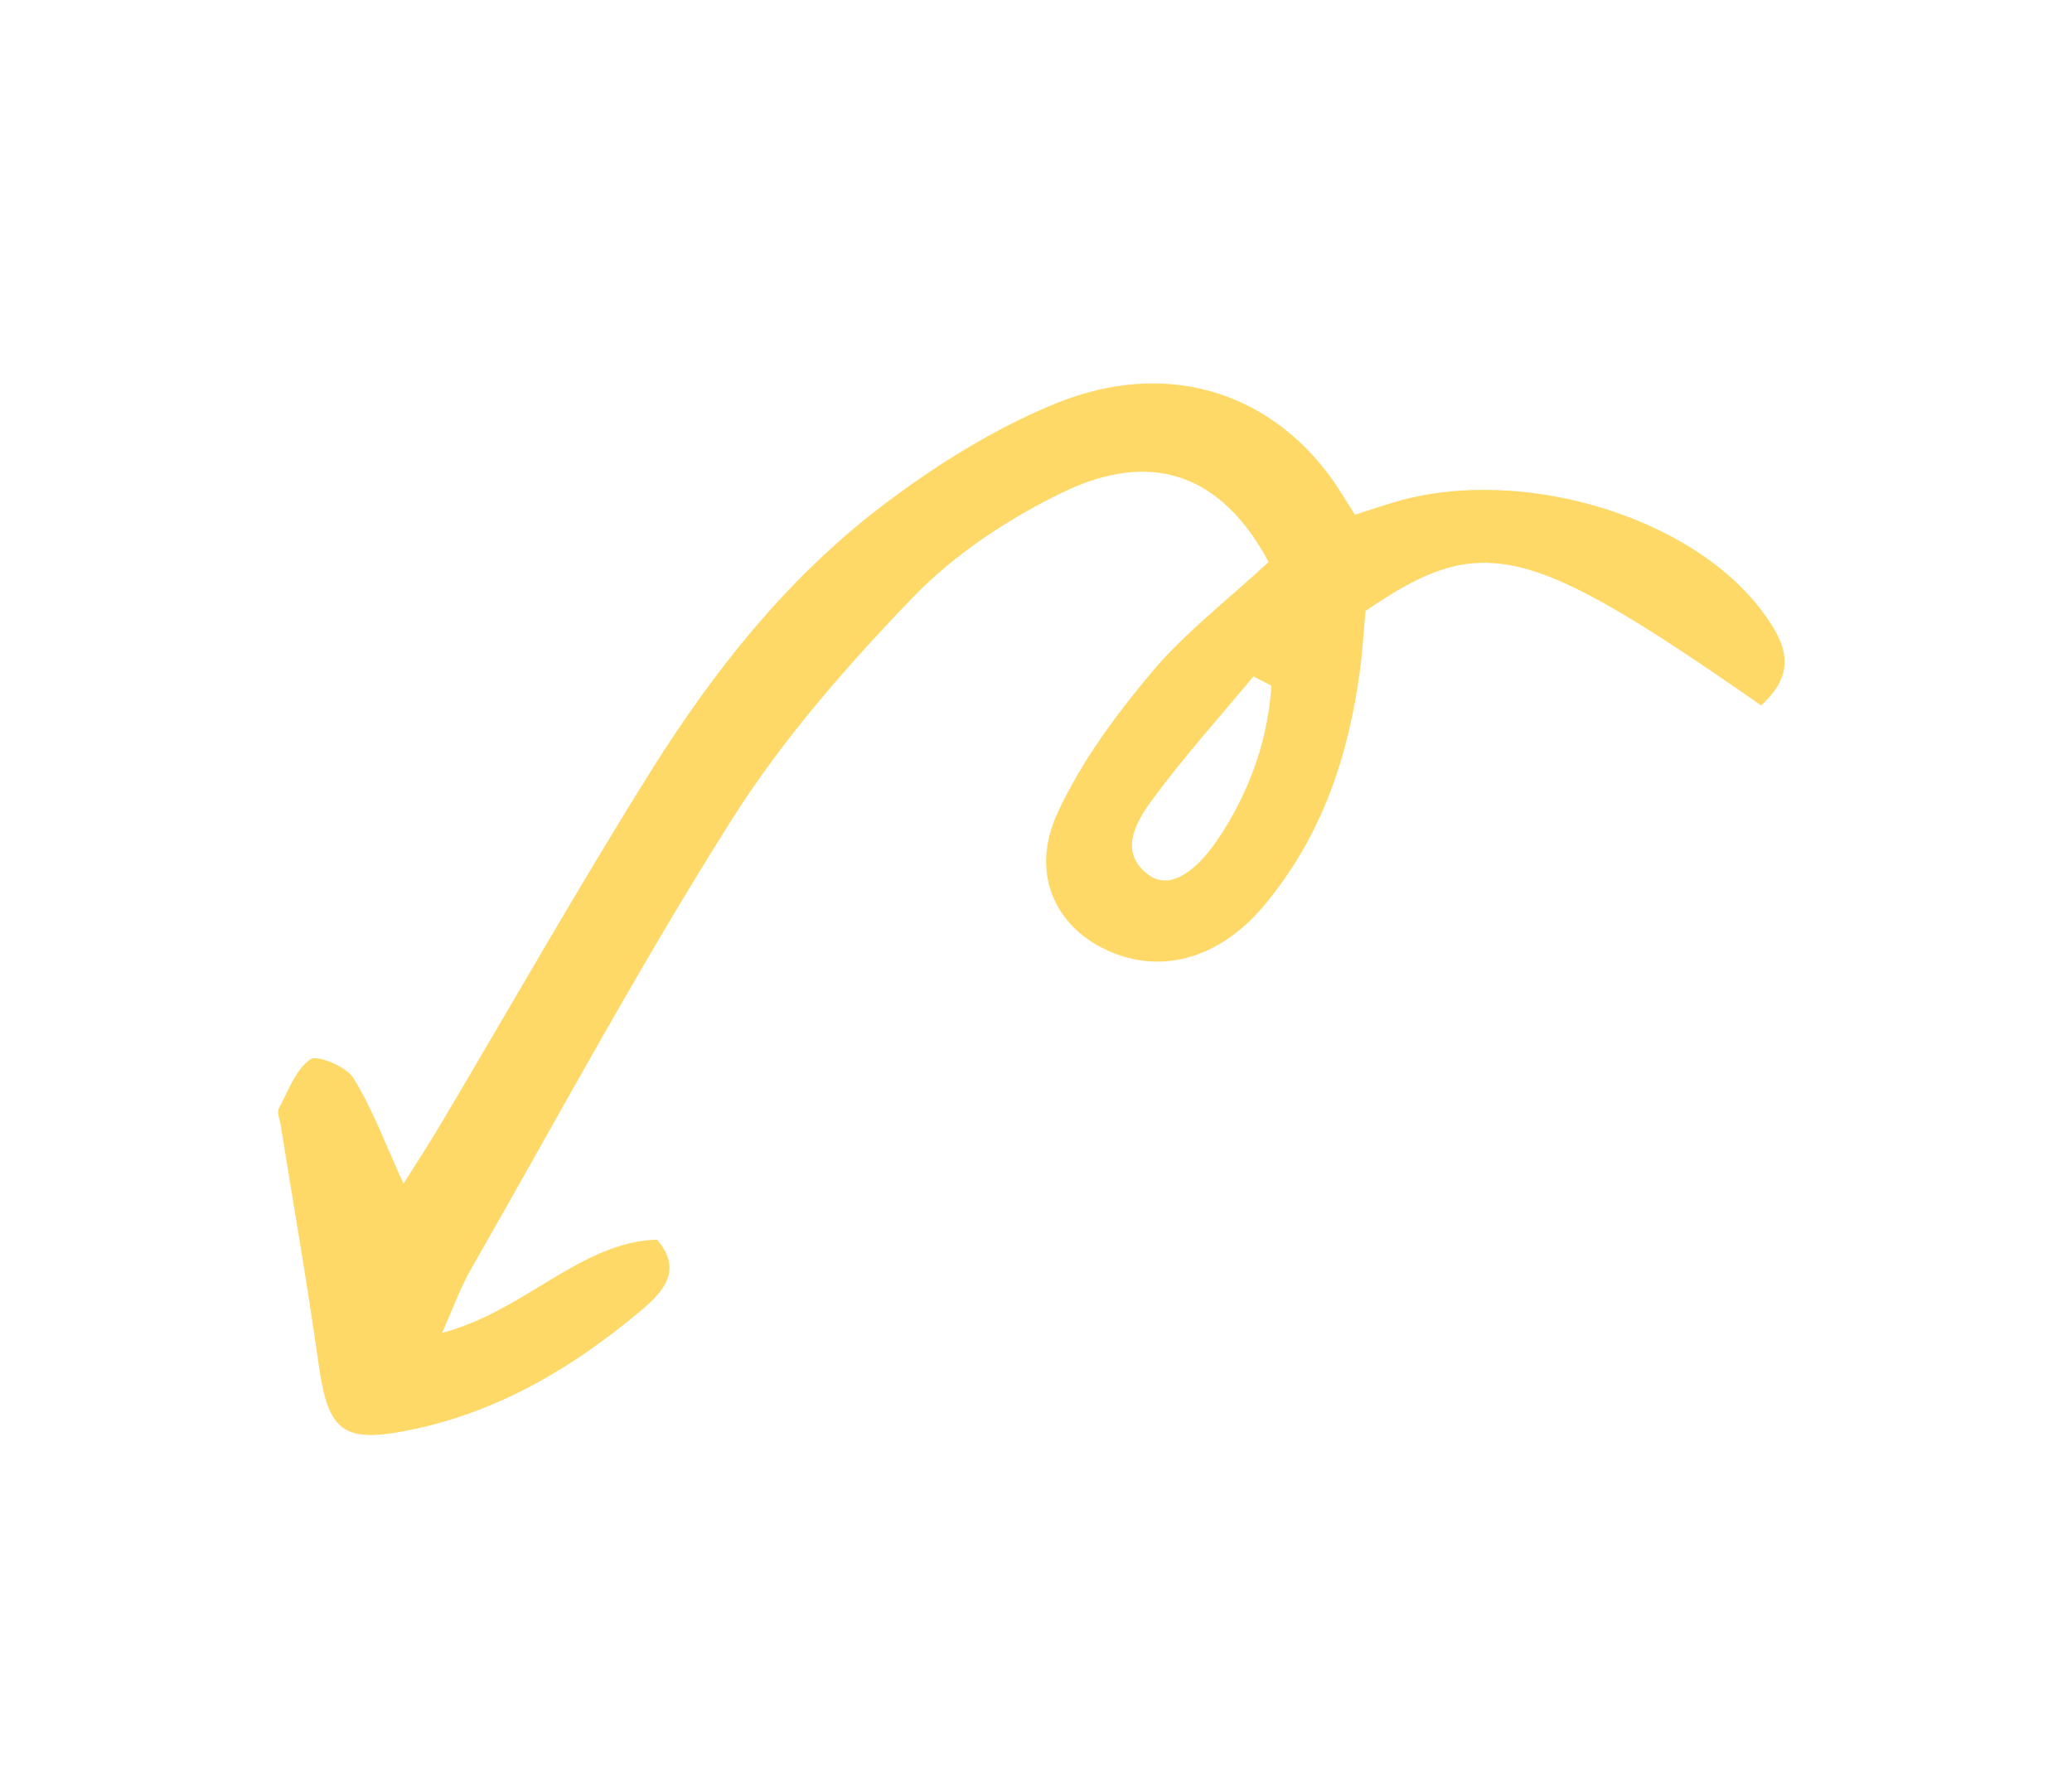 <svg width="156" height="133" viewBox="0 0 156 133" fill="none" xmlns="http://www.w3.org/2000/svg">
<path d="M95.519 42.312C92.422 45.179 89.225 47.634 86.722 50.601C83.967 53.881 81.338 57.463 79.606 61.248C77.571 65.678 79.391 69.663 83.196 71.479C87.266 73.439 91.74 72.272 95.165 68.191C99.576 62.918 101.522 56.881 102.382 50.551C102.597 49.011 102.672 47.46 102.811 45.999C111.583 40.016 114.983 40.834 132.589 53.115C135.496 50.519 134.308 48.234 132.715 46.084C127.382 38.855 114.515 35.018 105.061 37.786C104.101 38.072 103.153 38.392 102.015 38.755C101.32 37.676 100.764 36.717 100.107 35.828C95.38 29.433 87.721 27.047 79.543 30.356C74.829 32.27 70.266 35.133 66.184 38.265C59.156 43.669 53.722 50.561 49.121 57.879C43.573 66.723 38.441 75.792 33.12 84.747C32.324 86.09 31.464 87.403 30.378 89.124C28.987 86.086 28.039 83.476 26.611 81.178C26.068 80.301 23.881 79.403 23.363 79.766C22.238 80.562 21.682 82.171 20.987 83.481C20.835 83.772 21.05 84.222 21.113 84.602C22.074 90.6 23.123 96.577 23.97 102.598C24.715 107.917 25.802 108.789 31.401 107.562C37.822 106.147 43.345 102.829 48.363 98.595C49.98 97.221 51.421 95.587 49.462 93.339C43.699 93.521 39.541 98.709 33.284 100.362C34.194 98.32 34.687 96.898 35.446 95.594C41.929 84.26 48.11 72.762 55.112 61.691C58.904 55.694 63.77 50.123 68.787 44.924C71.871 41.733 75.928 39.05 79.973 37.093C86.747 33.798 91.993 35.741 95.519 42.324L95.519 42.312ZM94.369 50.937L95.721 51.627C95.481 55.461 94.255 59.137 92.081 62.603C90.071 65.812 88.011 67.035 86.457 65.859C84.232 64.191 85.458 61.975 86.76 60.209C89.124 57.002 91.816 54.005 94.381 50.924L94.369 50.937Z" fill="#FFD968"/>
</svg>
